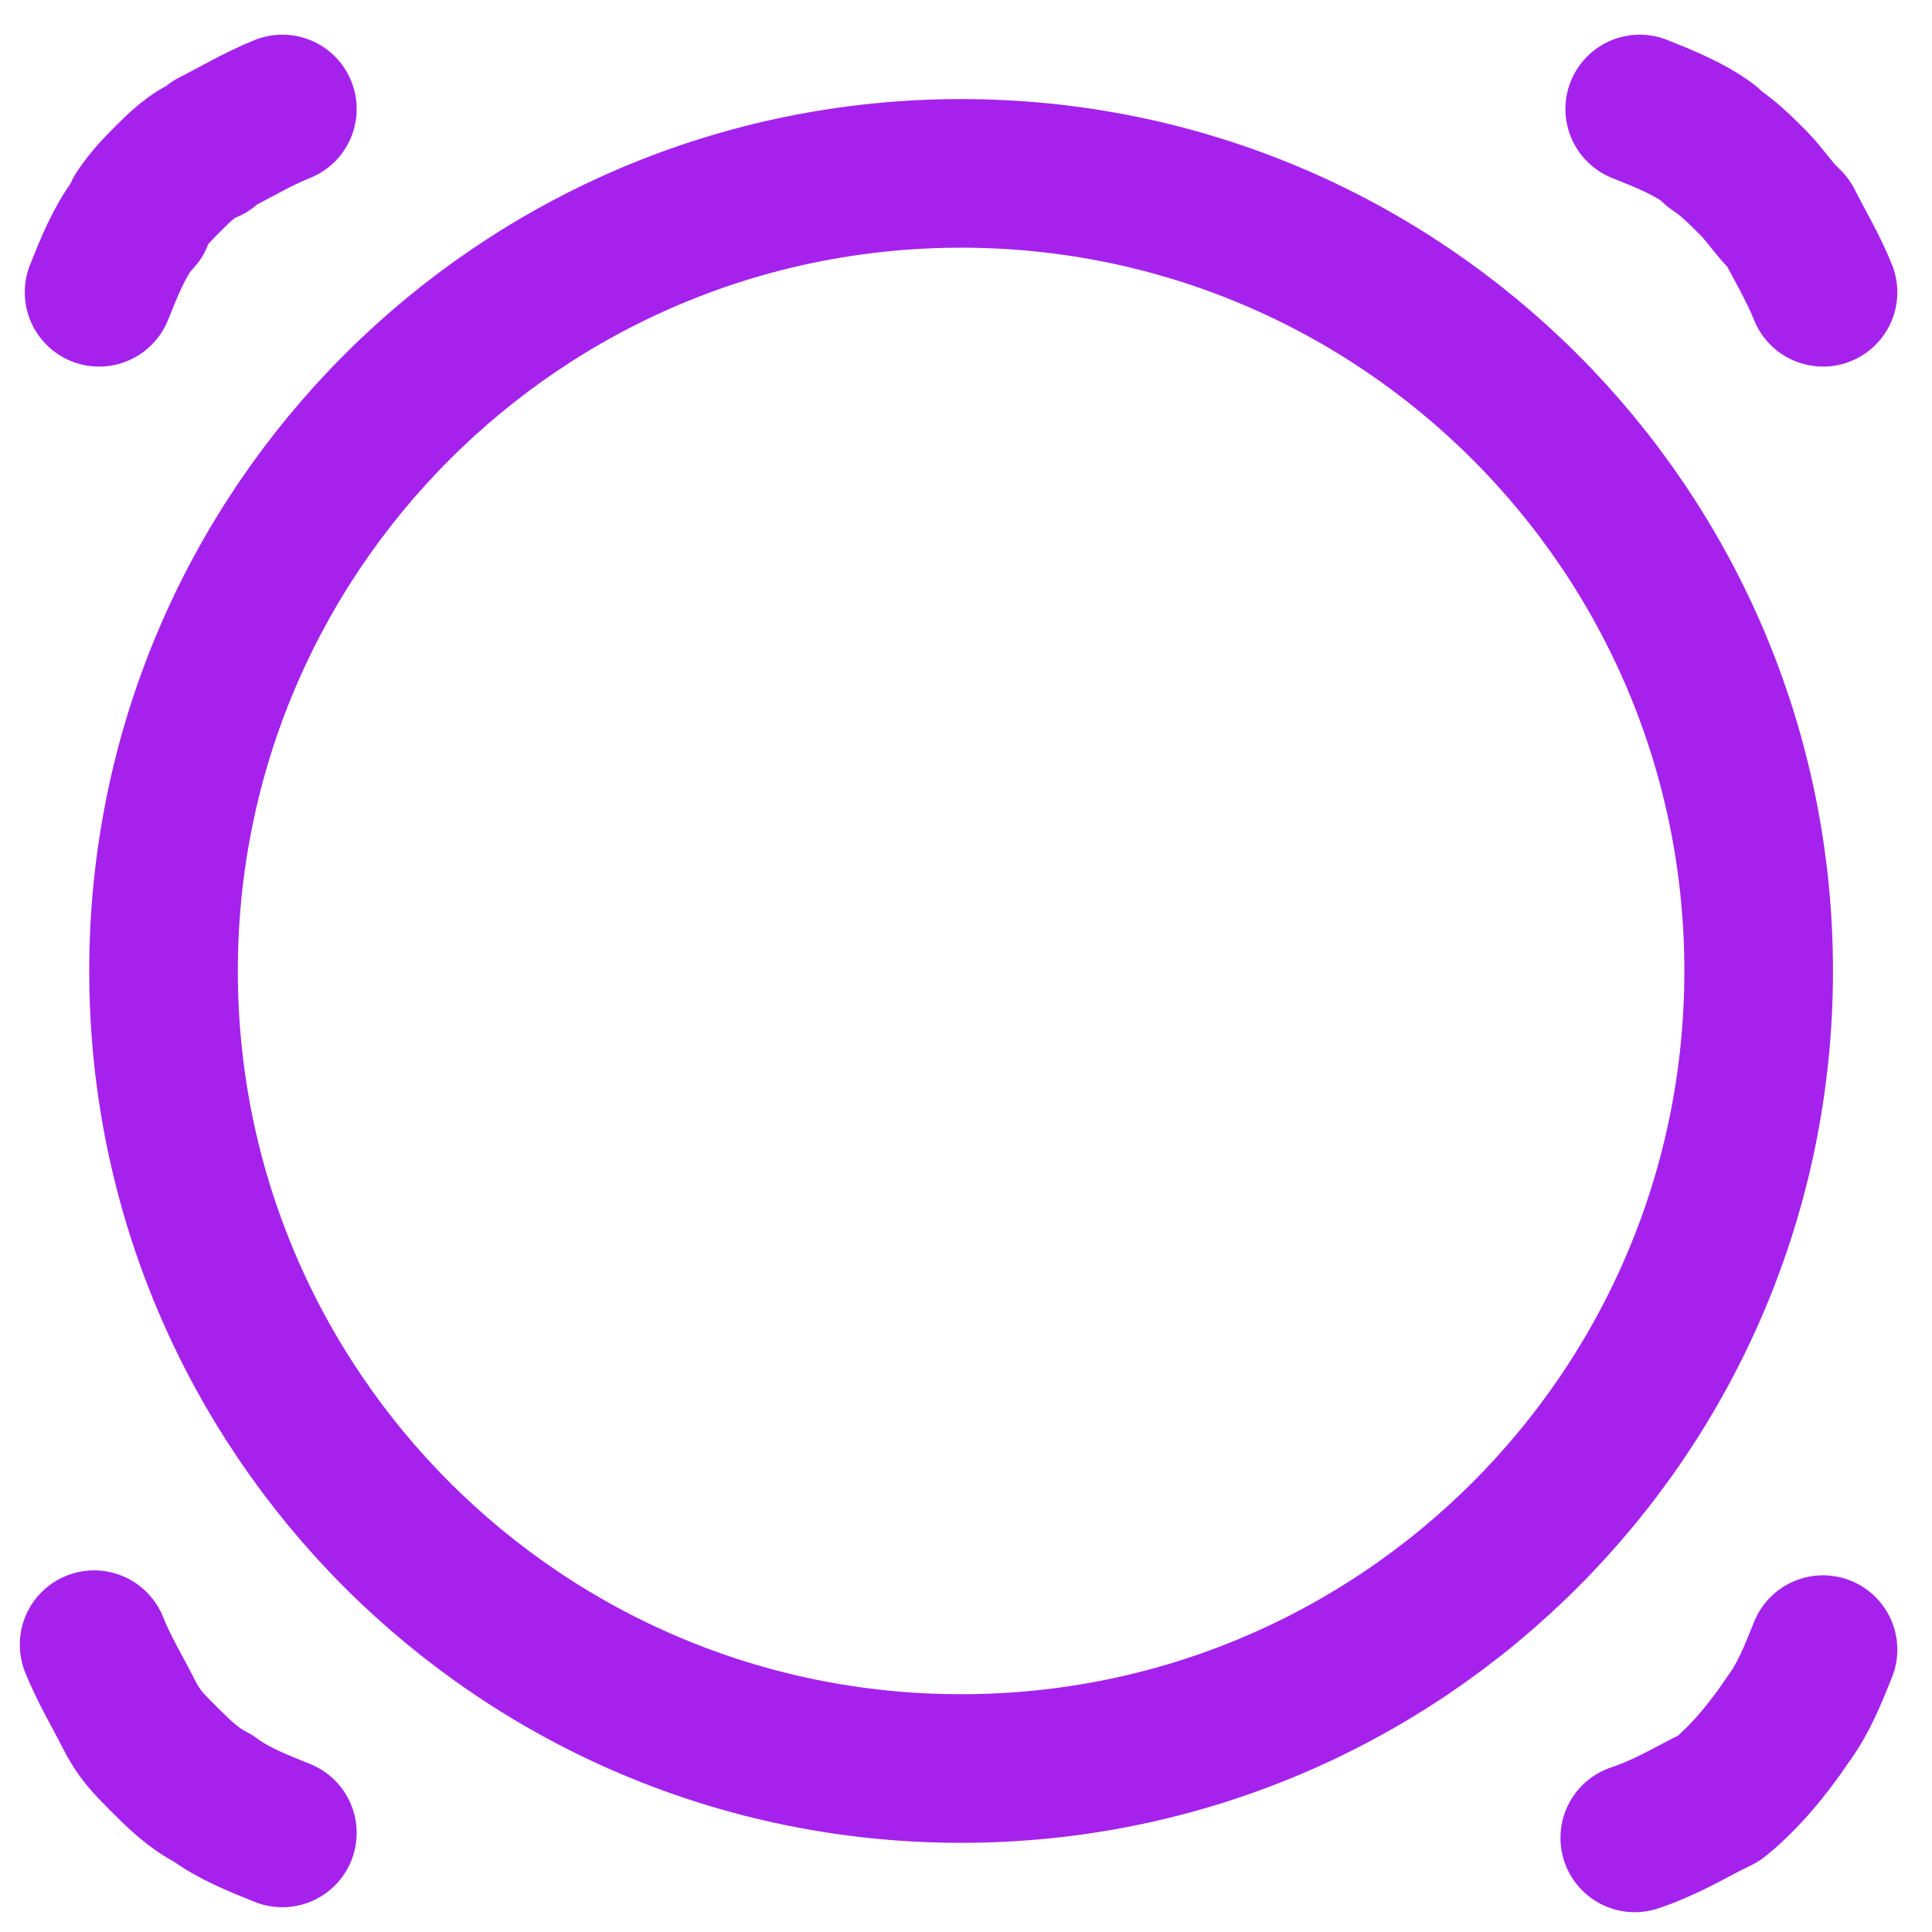 <svg width="39" height="39" viewBox="0 0 39 39" fill="none" xmlns="http://www.w3.org/2000/svg">
<path d="M19.401 35.7C28.293 35.7 35.501 28.492 35.501 19.6C35.501 10.708 28.293 3.5 19.401 3.5C10.509 3.5 3.301 10.708 3.301 19.6C3.301 28.492 10.509 35.7 19.401 35.7Z" stroke="#A522ED" stroke-width="3" stroke-miterlimit="1.5" stroke-linecap="round" stroke-linejoin="round"/>
<path d="M36.8 33.3C36.6 33.8 36.4 34.3 36.1 34.7C35.7 35.3 35.2 35.9 34.7 36.3L34.5 36.4C34.1 36.6 33.6 36.9 33 37.1M5.7 37C5.2 36.8 4.7 36.6 4.3 36.3C3.9 36.1 3.6 35.8 3.3 35.5C3 35.2 2.8 35 2.6 34.6C2.4 34.2 2.1 33.7 1.9 33.2M33.1 2.2C33.6 2.4 34.1 2.6 34.5 2.9L34.6 3C34.9 3.2 35.1 3.4 35.4 3.7C35.6 3.9 35.8 4.2 36 4.4L36.1 4.5C36.3 4.9 36.6 5.4 36.8 5.9M2 5.9C2.2 5.4 2.4 4.9 2.7 4.5L2.8 4.4V4.3C3 4 3.2 3.8 3.4 3.6C3.6 3.4 3.9 3.1 4.2 3L4.3 2.9C4.7 2.7 5.2 2.4 5.7 2.2" stroke="#A522ED" stroke-width="3" stroke-miterlimit="1.5" stroke-linecap="round" stroke-linejoin="round"/>
</svg>

